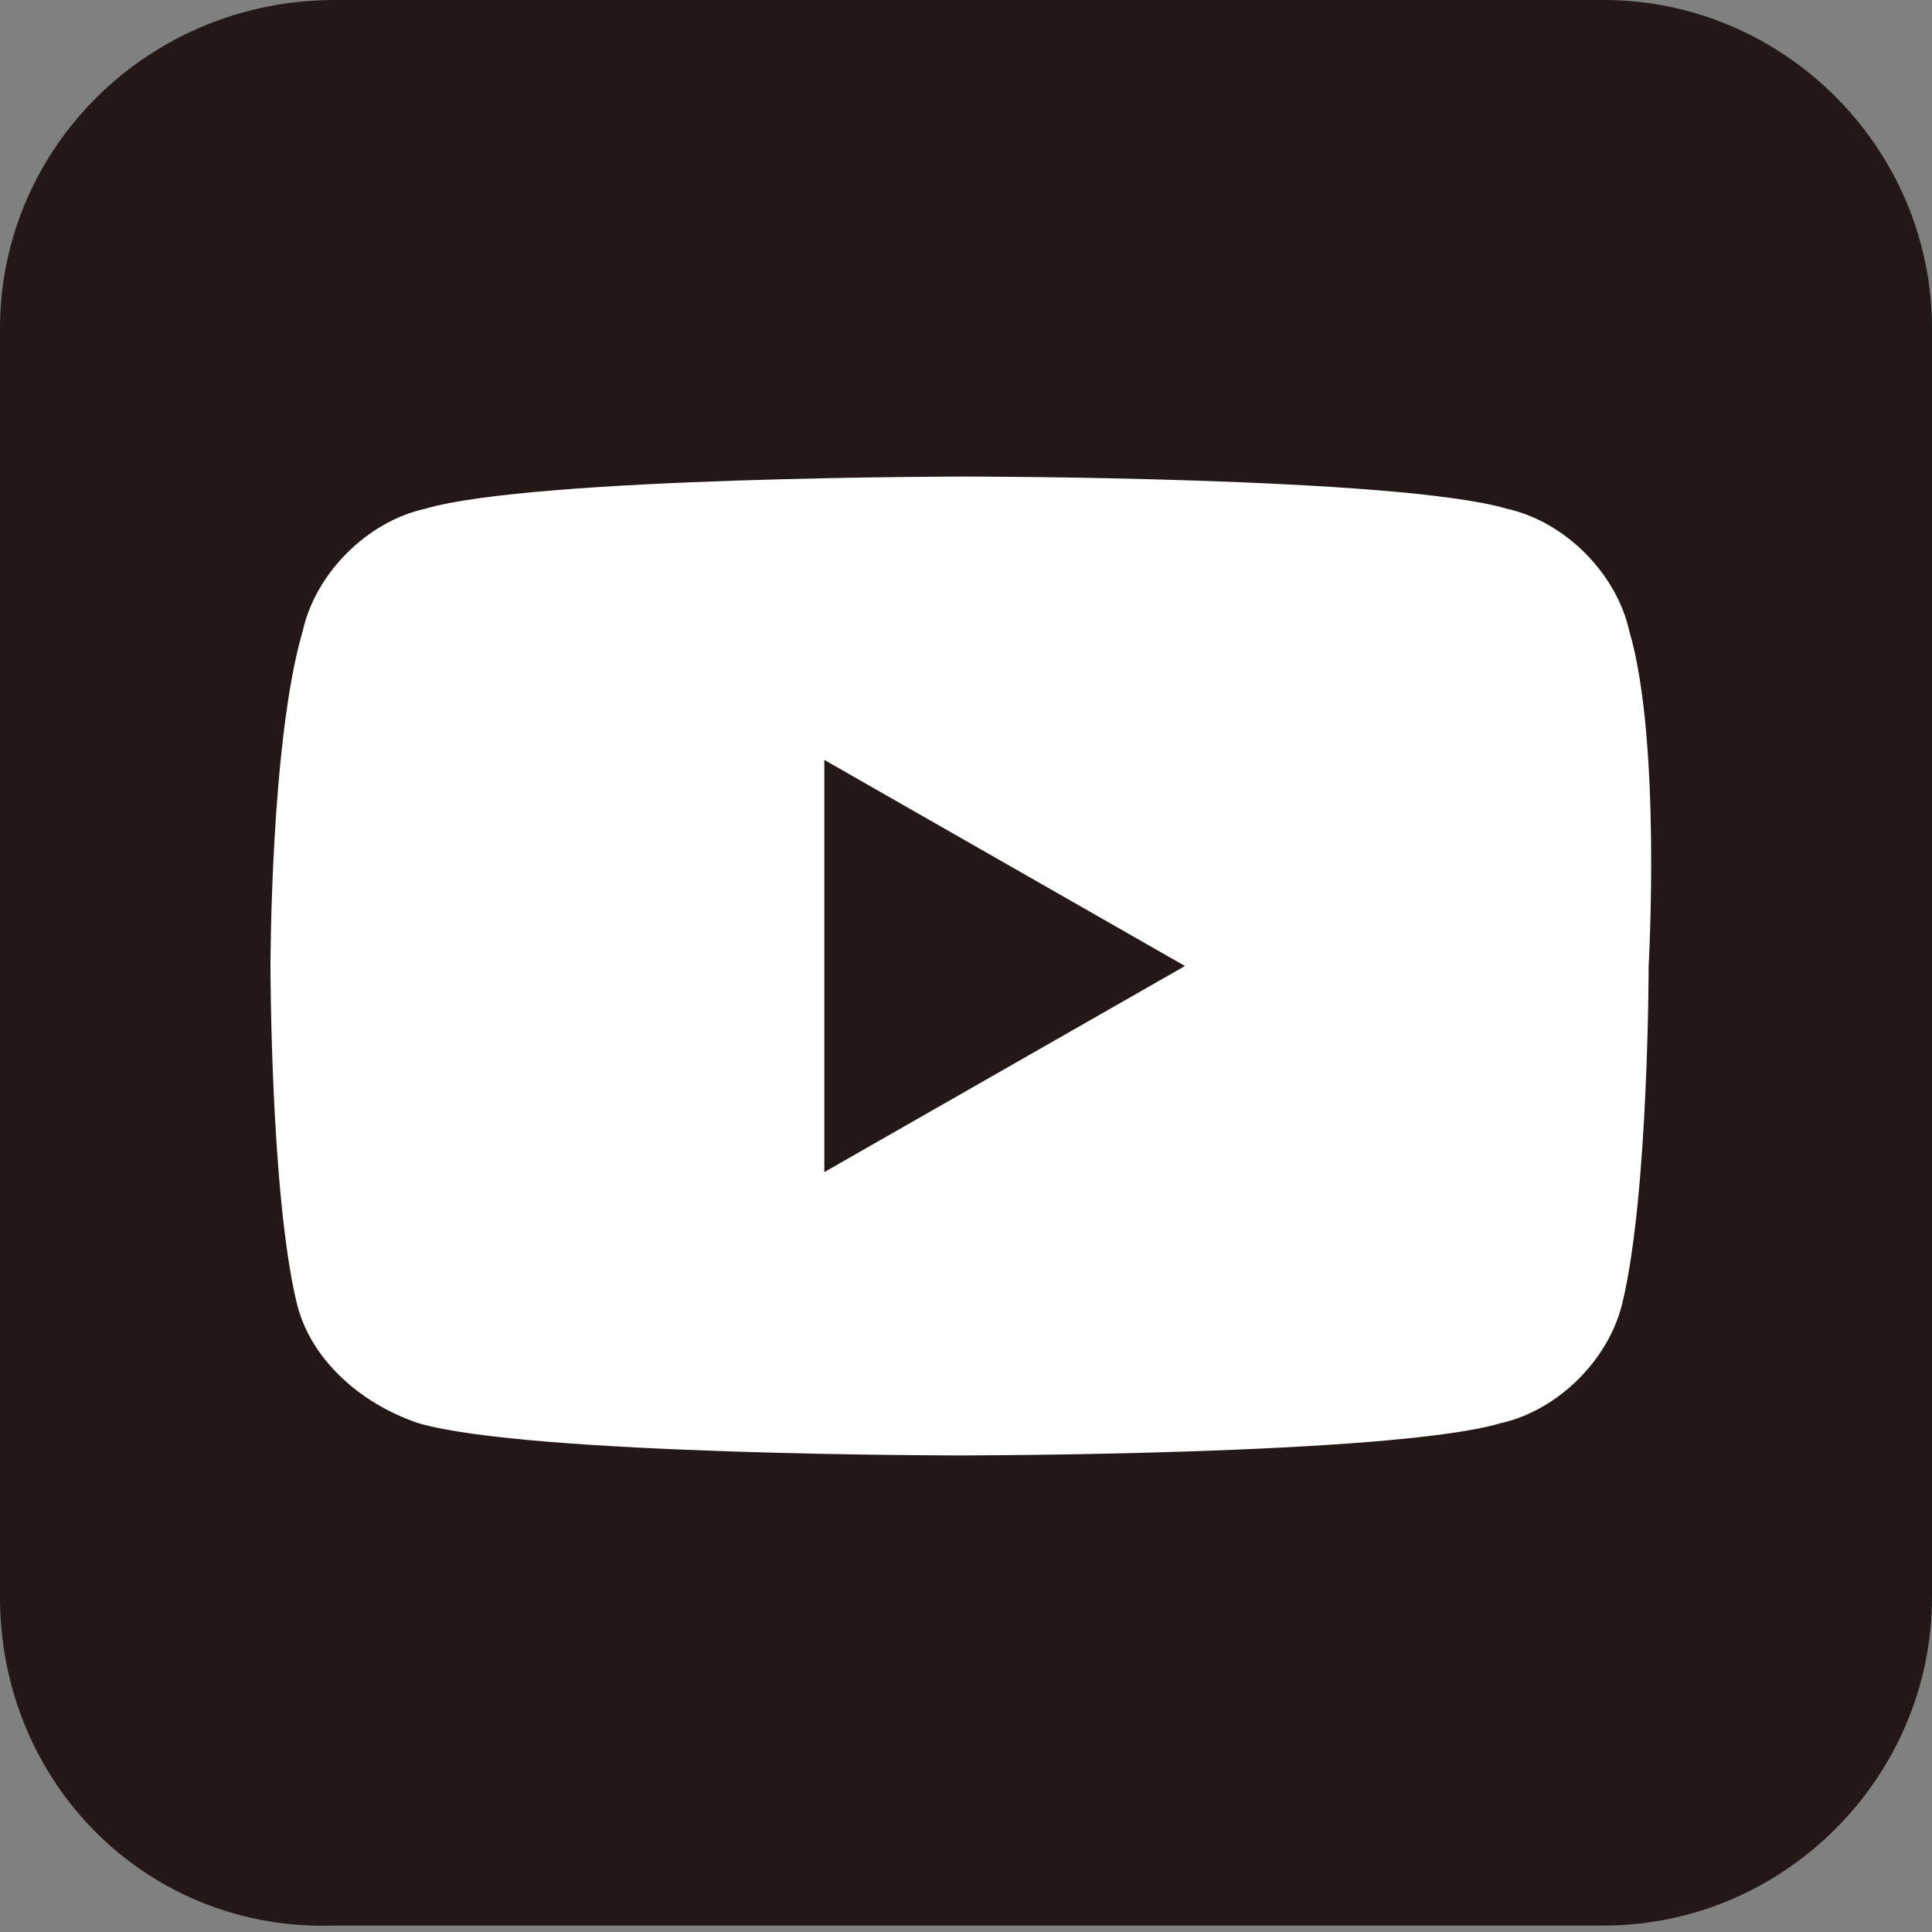 <?xml version="1.0" encoding="utf-8"?>
<!-- Generator: Adobe Illustrator 28.3.0, SVG Export Plug-In . SVG Version: 6.00 Build 0)  -->
<svg version="1.1" id="_レイヤー_2" xmlns="http://www.w3.org/2000/svg" xmlns:xlink="http://www.w3.org/1999/xlink" x="0px"
	 y="0px" viewBox="0 0 30 30" style="enable-background:new 0 0 30 30;" xml:space="preserve">
<rect x="0" y="0" width="30" height="30" fill="#808080" stroke="none"/>
<style type="text/css">
	.st0{fill:#231815;}
	.st1{fill:#FFFFFF;}
</style>
<g id="_レイヤー_1-2">
	<g>
		<path class="st0" d="M5.2,0h19.7C27.7,0,30,2.3,30,5.1v19.7c0,2.8-2.3,5.1-5.1,5.1H5.2C2.3,30,0,27.7,0,24.8V5.1
			C0,2.3,2.3,0,5.2,0z"/>
	</g>
</g>
<path class="st1" d="M25.3,9.8c-0.2-0.9-1-1.7-1.9-1.9C21.7,7.4,15,7.4,15,7.4s-6.7,0-8.4,0.5c-0.9,0.2-1.7,1-1.9,1.9
	C4.2,11.5,4.2,15,4.2,15s0,3.5,0.4,5.2c0.2,0.9,1,1.6,1.9,1.9c1.7,0.5,8.4,0.5,8.4,0.5s6.7,0,8.4-0.5c0.9-0.2,1.7-1,1.9-1.9
	c0.4-1.7,0.4-5.2,0.4-5.2S25.8,11.5,25.3,9.8L25.3,9.8z M12.8,18.2v-6.4l5.6,3.2L12.8,18.2L12.8,18.2z"/>
</svg>

